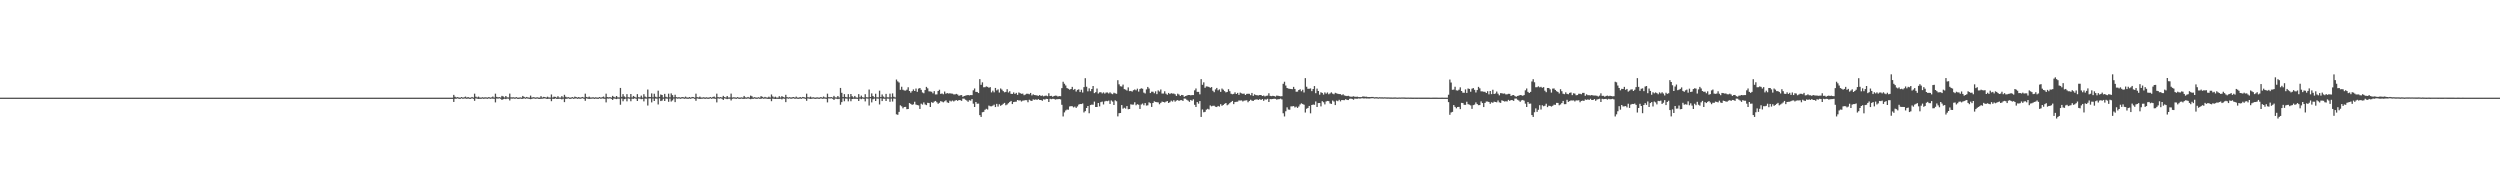 <?xml version="1.0" encoding="UTF-8"?>
<svg xmlns="http://www.w3.org/2000/svg" width="1920" height="150">
  <path d="M0 75.000h1v1.000H0zM1 75.000h1v1.000H1zM2 75.000h1v1.000H2zM3 75.000h1v1.000H3zM4 75.000h1v1.000H4zM5 75.000h1v1.000H5zM6 75.000h1v1.000H6zM7 75.000h1v1.000H7zM8 75.000h1v1.000H8zM9 75.000h1v1.000H9zM10 75.000h1v1.000H10zM11 75.000h1v1.000H11zM12 75.000h1v1.000H12zM13 75.000h1v1.000H13zM14 75.000h1v1.000H14zM15 75.000h1v1.000H15zM16 75.000h1v1.000H16zM17 75.000h1v1.000H17zM18 75.000h1v1.000H18zM19 75.000h1v1.000H19zM20 75.000h1v1.000H20zM21 75.000h1v1.000H21zM22 75.000h1v1.000H22zM23 75.000h1v1.000H23zM24 75.000h1v1.000H24zM25 75.000h1v1.000H25zM26 75.000h1v1.000H26zM27 75.000h1v1.000H27zM28 75.000h1v1.000H28zM29 75.000h1v1.000H29zM30 75.000h1v1.000H30zM31 75.000h1v1.000H31zM32 75.000h1v1.000H32zM33 75.000h1v1.000H33zM34 75.000h1v1.000H34zM35 75.000h1v1.000H35zM36 75.000h1v1.000H36zM37 75.000h1v1.000H37zM38 75.000h1v1.000H38zM39 75.000h1v1.000H39zM40 75.000h1v1.000H40zM41 75.000h1v1.000H41zM42 75.000h1v1.000H42zM43 75.000h1v1.000H43zM44 75.000h1v1.000H44zM45 75.000h1v1.000H45zM46 75.000h1v1.000H46zM47 75.000h1v1.000H47zM48 75.000h1v1.000H48zM49 75.000h1v1.000H49zM50 75.000h1v1.000H50zM51 75.000h1v1.000H51zM52 75.000h1v1.000H52zM53 75.000h1v1.000H53zM54 75.000h1v1.000H54zM55 75.000h1v1.000H55zM56 75.000h1v1.000H56zM57 75.000h1v1.000H57zM58 75.000h1v1.000H58zM59 75.000h1v1.000H59zM60 75.000h1v1.000H60zM61 75.000h1v1.000H61zM62 75.000h1v1.000H62zM63 75.000h1v1.000H63zM64 75.000h1v1.000H64zM65 75.000h1v1.000H65zM66 75.000h1v1.000H66zM67 75.000h1v1.000H67zM68 75.000h1v1.000H68zM69 75.000h1v1.000H69zM70 75.000h1v1.000H70zM71 75.000h1v1.000H71zM72 75.000h1v1.000H72zM73 75.000h1v1.000H73zM74 75.000h1v1.000H74zM75 75.000h1v1.000H75zM76 75.000h1v1.000H76zM77 75.000h1v1.000H77zM78 75.000h1v1.000H78zM79 75.000h1v1.000H79zM80 75.000h1v1.000H80zM81 75.000h1v1.000H81zM82 75.000h1v1.000H82zM83 75.000h1v1.000H83zM84 75.000h1v1.000H84zM85 75.000h1v1.000H85zM86 75.000h1v1.000H86zM87 75.000h1v1.000H87zM88 75.000h1v1.000H88zM89 75.000h1v1.000H89zM90 75.000h1v1.000H90zM91 75.000h1v1.000H91zM92 75.000h1v1.000H92zM93 75.000h1v1.000H93zM94 75.000h1v1.000H94zM95 75.000h1v1.000H95zM96 75.000h1v1.000H96zM97 75.000h1v1.000H97zM98 75.000h1v1.000H98zM99 75.000h1v1.000H99zM100 75.000h1v1.000H100zM101 75.000h1v1.000H101zM102 75.000h1v1.000H102zM103 75.000h1v1.000H103zM104 75.000h1v1.000H104zM105 75.000h1v1.000H105zM106 75.000h1v1.000H106zM107 75.000h1v1.000H107zM108 75.000h1v1.000H108zM109 75.000h1v1.000H109zM110 75.000h1v1.000H110zM111 75.000h1v1.000H111zM112 75.000h1v1.000H112zM113 75.000h1v1.000H113zM114 75.000h1v1.000H114zM115 75.000h1v1.000H115zM116 75.000h1v1.000H116zM117 75.000h1v1.000H117zM118 75.000h1v1.000H118zM119 75.000h1v1.000H119zM120 75.000h1v1.000H120zM121 75.000h1v1.000H121zM122 75.000h1v1.000H122zM123 75.000h1v1.000H123zM124 75.000h1v1.000H124zM125 75.000h1v1.000H125zM126 75.000h1v1.000H126zM127 75.000h1v1.000H127zM128 75.000h1v1.000H128zM129 75.000h1v1.000H129zM130 75.000h1v1.000H130zM131 75.000h1v1.000H131zM132 75.000h1v1.000H132zM133 75.000h1v1.000H133zM134 75.000h1v1.000H134zM135 75.000h1v1.000H135zM136 75.000h1v1.000H136zM137 75.000h1v1.000H137zM138 75.000h1v1.000H138zM139 75.000h1v1.000H139zM140 75.000h1v1.000H140zM141 75.000h1v1.000H141zM142 75.000h1v1.000H142zM143 75.000h1v1.000H143zM144 75.000h1v1.000H144zM145 75.000h1v1.000H145zM146 75.000h1v1.000H146zM147 75.000h1v1.000H147zM148 75.000h1v1.000H148zM149 75.000h1v1.000H149zM150 75.000h1v1.000H150zM151 75.000h1v1.000H151zM152 75.000h1v1.000H152zM153 75.000h1v1.000H153zM154 75.000h1v1.000H154zM155 75.000h1v1.000H155zM156 75.000h1v1.000H156zM157 75.000h1v1.000H157zM158 75.000h1v1.000H158zM159 75.000h1v1.000H159zM160 75.000h1v1.000H160zM161 75.000h1v1.000H161zM162 75.000h1v1.000H162zM163 75.000h1v1.000H163zM164 75.000h1v1.000H164zM165 75.000h1v1.000H165zM166 75.000h1v1.000H166zM167 75.000h1v1.000H167zM168 75.000h1v1.000H168zM169 75.000h1v1.000H169zM170 75.000h1v1.000H170zM171 75.000h1v1.000H171zM172 75.000h1v1.000H172zM173 75.000h1v1.000H173zM174 75.000h1v1.000H174zM175 75.000h1v1.000H175zM176 75.000h1v1.000H176zM177 75.000h1v1.000H177zM178 75.000h1v1.000H178zM179 75.000h1v1.000H179zM180 75.000h1v1.000H180zM181 75.000h1v1.000H181zM182 75.000h1v1.000H182zM183 75.000h1v1.000H183zM184 75.000h1v1.000H184zM185 75.000h1v1.000H185zM186 75.000h1v1.000H186zM187 75.000h1v1.000H187zM188 75.000h1v1.000H188zM189 75.000h1v1.000H189zM190 75.000h1v1.000H190zM191 75.000h1v1.000H191zM192 75.000h1v1.000H192zM193 75.000h1v1.000H193zM194 75.000h1v1.000H194zM195 75.000h1v1.000H195zM196 75.000h1v1.000H196zM197 75.000h1v1.000H197zM198 75.000h1v1.000H198zM199 75.000h1v1.000H199zM200 75.000h1v1.000H200zM201 75.000h1v1.000H201zM202 75.000h1v1.000H202zM203 75.000h1v1.000H203zM204 75.000h1v1.000H204zM205 75.000h1v1.000H205zM206 75.000h1v1.000H206zM207 75.000h1v1.000H207zM208 75.000h1v1.000H208zM209 75.000h1v1.000H209zM210 75.000h1v1.000H210zM211 75.000h1v1.000H211zM212 75.000h1v1.000H212zM213 75.000h1v1.000H213zM214 75.000h1v1.000H214zM215 75.000h1v1.000H215zM216 75.000h1v1.000H216zM217 75.000h1v1.000H217zM218 75.000h1v1.000H218zM219 75.000h1v1.000H219zM220 75.000h1v1.000H220zM221 75.000h1v1.000H221zM222 75.000h1v1.000H222zM223 75.000h1v1.000H223zM224 75.000h1v1.000H224zM225 75.000h1v1.000H225zM226 75.000h1v1.000H226zM227 75.000h1v1.000H227zM228 75.000h1v1.000H228zM229 75.000h1v1.000H229zM230 75.000h1v1.000H230zM231 75.000h1v1.000H231zM232 75.000h1v1.000H232zM233 75.000h1v1.000H233zM234 75.000h1v1.000H234zM235 75.000h1v1.000H235zM236 75.000h1v1.000H236zM237 75.000h1v1.000H237zM238 75.000h1v1.000H238zM239 75.000h1v1.000H239zM240 75.000h1v1.000H240zM241 75.000h1v1.000H241zM242 75.000h1v1.000H242zM243 75.000h1v1.000H243zM244 75.000h1v1.000H244zM245 75.000h1v1.000H245zM246 75.000h1v1.000H246zM247 75.000h1v1.000H247zM248 75.000h1v1.000H248zM249 75.000h1v1.000H249zM250 75.000h1v1.000H250zM251 75.000h1v1.000H251zM252 75.000h1v1.000H252zM253 75.000h1v1.000H253zM254 75.000h1v1.000H254zM255 75.000h1v1.000H255zM256 75.000h1v1.000H256zM257 75.000h1v1.000H257zM258 75.000h1v1.000H258zM259 75.000h1v1.000H259zM260 75.000h1v1.000H260zM261 75.000h1v1.000H261zM262 75.000h1v1.000H262zM263 75.000h1v1.000H263zM264 75.000h1v1.000H264zM265 75.000h1v1.000H265zM266 75.000h1v1.000H266zM267 75.000h1v1.000H267zM268 75.000h1v1.000H268zM269 75.000h1v1.000H269zM270 75.000h1v1.000H270zM271 75.000h1v1.000H271zM272 75.000h1v1.000H272zM273 75.000h1v1.000H273zM274 75.000h1v1.000H274zM275 75.000h1v1.000H275zM276 75.000h1v1.000H276zM277 75.000h1v1.000H277zM278 75.000h1v1.000H278zM279 75.000h1v1.000H279zM280 75.000h1v1.000H280zM281 75.000h1v1.000H281zM282 75.000h1v1.000H282zM283 75.000h1v1.000H283zM284 75.000h1v1.000H284zM285 75.000h1v1.000H285zM286 75.000h1v1.000H286zM287 75.000h1v1.000H287zM288 75.000h1v1.000H288zM289 75.000h1v1.000H289zM290 75.000h1v1.000H290zM291 75.000h1v1.000H291zM292 75.000h1v1.000H292zM293 75.000h1v1.000H293zM294 75.000h1v1.000H294zM295 75.000h1v1.000H295zM296 75.000h1v1.000H296zM297 75.000h1v1.000H297zM298 75.000h1v1.000H298zM299 75.000h1v1.000H299zM300 75.000h1v1.000H300zM301 75.000h1v1.000H301zM302 75.000h1v1.000H302zM303 75.000h1v1.000H303zM304 75.000h1v1.000H304zM305 75.000h1v1.000H305zM306 75.000h1v1.000H306zM307 75.000h1v1.000H307zM308 75.000h1v1.000H308zM309 75.000h1v1.000H309zM310 75.000h1v1.000H310zM311 75.000h1v1.000H311zM312 75.000h1v1.000H312zM313 75.000h1v1.000H313zM314 75.000h1v1.000H314zM315 75.000h1v1.000H315zM316 75.000h1v1.000H316zM317 75.000h1v1.000H317zM318 75.000h1v1.000H318zM319 75.000h1v1.000H319zM320 75.000h1v1.000H320zM321 75.000h1v1.000H321zM322 75.000h1v1.000H322zM323 75.000h1v1.000H323zM324 75.000h1v1.000H324zM325 75.000h1v1.000H325zM326 75.000h1v1.000H326zM327 75.000h1v1.000H327zM328 75.000h1v1.000H328zM329 75.000h1v1.000H329zM330 75.000h1v1.000H330zM331 75.000h1v1.000H331zM332 75.000h1v1.000H332zM333 75.000h1v1.000H333zM334 75.000h1v1.000H334zM335 75.000h1v1.000H335zM336 75.000h1v1.000H336zM337 75.000h1v1.000H337zM338 75.000h1v1.000H338zM339 75.000h1v1.000H339zM340 75.000h1v1.000H340zM341 75.000h1v1.000H341zM342 75.000h1v1.000H342zM343 75.000h1v1.000H343zM344 75.000h1v1.000H344zM345 75.000h1v1.000H345zM346 75.000h1v1.000H346zM347 75.000h1v1.000H347zM348 72.847h1v5.420H348zM349 74.303h1v1.569H349zM350 74.819h1v1.000H350zM351 74.569h1v1.000H351zM352 74.922h1v1.000H352zM353 74.947h1v1.000H353zM354 74.505h1v1.000H354zM355 74.933h1v1.000H355zM356 74.679h1v1.000H356zM357 74.189h1v1.497H357zM358 74.908h1v1.000H358zM359 74.480h1v1.170H359zM360 74.945h1v1.000H360zM361 74.959h1v1.000H361zM362 74.455h1v1.000H362zM363 74.928h1v1.000H363zM364 71.953h1v5.479H364zM365 74.265h1v1.298H365zM366 74.811h1v1.000H366zM367 74.207h1v1.783H367zM368 74.877h1v1.000H368zM369 74.941h1v1.000H369zM370 74.670h1v1.000H370zM371 74.931h1v1.000H371zM372 74.701h1v1.000H372zM373 74.780h1v1.000H373zM374 74.926h1v1.000H374zM375 74.483h1v1.034H375zM376 74.940h1v1.000H376zM377 74.745h1v1.000H377zM378 74.148h1v1.627H378zM379 74.882h1v1.000H379zM380 71.962h1v6.691H380zM381 74.402h1v1.261H381zM382 74.767h1v1.000H382zM383 74.539h1v1.000H383zM384 74.868h1v1.000H384zM385 73.637h1v3.097H385zM386 74.068h1v2.141H386zM387 74.836h1v1.000H387zM388 73.736h1v2.399H388zM389 74.727h1v1.000H389zM390 74.816h1v1.000H390zM391 71.896h1v5.247H391zM392 74.730h1v1.000H392zM393 74.761h1v1.000H393zM394 74.678h1v1.000H394zM395 74.938h1v1.000H395zM396 74.559h1v1.000H396zM397 74.942h1v1.000H397zM398 74.969h1v1.000H398zM399 74.732h1v1.000H399zM400 74.946h1v1.000H400zM401 73.687h1v2.231H401zM402 74.381h1v1.134H402zM403 74.879h1v1.000H403zM404 74.446h1v1.113H404zM405 74.796h1v1.000H405zM406 74.944h1v1.000H406zM407 73.425h1v2.778H407zM408 74.910h1v1.000H408zM409 74.623h1v1.000H409zM410 74.739h1v1.000H410zM411 74.945h1v1.000H411zM412 74.627h1v1.000H412zM413 74.915h1v1.000H413zM414 74.958h1v1.000H414zM415 73.838h1v2.034H415zM416 74.842h1v1.000H416zM417 74.386h1v1.276H417zM418 74.534h1v1.000H418zM419 74.887h1v1.000H419zM420 74.216h1v1.749H420zM421 74.817h1v1.000H421zM422 74.880h1v1.000H422zM423 72.543h1v5.193H423zM424 74.831h1v1.000H424zM425 74.256h1v1.787H425zM426 74.370h1v1.193H426zM427 74.921h1v1.000H427zM428 73.867h1v2.090H428zM429 74.830h1v1.000H429zM430 74.900h1v1.000H430zM431 73.824h1v2.503H431zM432 74.822h1v1.000H432zM433 72.808h1v5.650H433zM434 74.279h1v1.662H434zM435 74.821h1v1.000H435zM436 74.573h1v1.000H436zM437 74.917h1v1.000H437zM438 74.948h1v1.000H438zM439 74.501h1v1.005H439zM440 74.933h1v1.000H440zM441 74.188h1v1.496H441zM442 74.568h1v1.000H442zM443 74.907h1v1.000H443zM444 74.481h1v1.170H444zM445 74.948h1v1.000H445zM446 74.687h1v1.000H446zM447 74.455h1v1.000H447zM448 74.941h1v1.000H448zM449 71.953h1v5.479H449zM450 74.468h1v1.094H450zM451 74.811h1v1.000H451zM452 74.207h1v1.783H452zM453 74.876h1v1.000H453zM454 74.836h1v1.000H454zM455 74.670h1v1.000H455zM456 74.961h1v1.000H456zM457 74.701h1v1.000H457zM458 74.891h1v1.000H458zM459 74.926h1v1.000H459zM460 74.483h1v1.034H460zM461 74.944h1v1.000H461zM462 74.574h1v1.000H462zM463 74.148h1v1.627H463zM464 74.882h1v1.000H464zM465 71.962h1v6.691H465zM466 74.557h1v1.106H466zM467 74.767h1v1.000H467zM468 74.539h1v1.000H468zM469 74.907h1v1.000H469zM470 73.637h1v3.097H470zM471 74.385h1v1.266H471zM472 74.836h1v1.000H472zM473 73.736h1v2.399H473zM474 74.727h1v1.000H474zM475 74.816h1v1.000H475zM476 67.554h1v12.866H476zM477 74.387h1v1.272H477zM478 72.273h1v5.501H478zM479 74.086h1v2.041H479zM480 74.770h1v1.000H480zM481 72.290h1v5.558H481zM482 74.643h1v1.000H482zM483 74.813h1v1.000H483zM484 72.184h1v5.599H484zM485 74.792h1v1.000H485zM486 73.673h1v2.253H486zM487 74.397h1v1.085H487zM488 74.882h1v1.000H488zM489 72.270h1v5.312H489zM490 74.672h1v1.000H490zM491 74.783h1v1.000H491zM492 73.444h1v2.745H492zM493 74.895h1v1.000H493zM494 72.352h1v5.522H494zM495 74.168h1v1.532H495zM496 74.770h1v1.000H496zM497 68.777h1v12.258H497zM498 74.469h1v1.135H498zM499 74.553h1v1.000H499zM500 71.718h1v6.925H500zM501 74.691h1v1.000H501zM502 71.985h1v5.597H502zM503 74.267h1v1.386H503zM504 74.773h1v1.000H504zM505 69.633h1v10.607H505zM506 74.403h1v1.114H506zM507 72.570h1v5.036H507zM508 72.980h1v4.305H508zM509 74.807h1v1.000H509zM510 72.090h1v5.488H510zM511 74.339h1v1.315H511zM512 74.776h1v1.000H512zM513 71.917h1v6.258H513zM514 74.724h1v1.000H514zM515 71.737h1v6.246H515zM516 73.079h1v4.007H516zM517 74.702h1v1.000H517zM518 72.749h1v5.679H518zM519 74.577h1v1.000H519zM520 74.811h1v1.000H520zM521 74.576h1v1.000H521zM522 74.923h1v1.000H522zM523 74.654h1v1.000H523zM524 74.501h1v1.005H524zM525 74.932h1v1.000H525zM526 74.188h1v1.496H526zM527 74.809h1v1.000H527zM528 74.935h1v1.000H528zM529 74.480h1v1.170H529zM530 74.951h1v1.000H530zM531 74.455h1v1.000H531zM532 74.532h1v1.000H532zM533 74.941h1v1.000H533zM534 71.953h1v5.479H534zM535 74.622h1v1.000H535zM536 74.811h1v1.000H536zM537 74.207h1v1.783H537zM538 74.898h1v1.000H538zM539 74.836h1v1.000H539zM540 74.670h1v1.000H540zM541 74.966h1v1.000H541zM542 74.701h1v1.000H542zM543 74.891h1v1.000H543zM544 74.926h1v1.000H544zM545 74.483h1v1.034H545zM546 74.948h1v1.000H546zM547 74.453h1v1.093H547zM548 74.148h1v1.627H548zM549 74.882h1v1.000H549zM550 71.962h1v6.691H550zM551 74.573h1v1.000H551zM552 74.767h1v1.000H552zM553 74.539h1v1.000H553zM554 74.904h1v1.000H554zM555 73.637h1v3.097H555zM556 74.544h1v1.000H556zM557 74.836h1v1.000H557zM558 73.736h1v2.399H558zM559 74.832h1v1.000H559zM560 74.816h1v1.000H560zM561 71.896h1v5.247H561zM562 74.859h1v1.000H562zM563 74.678h1v1.000H563zM564 74.793h1v1.000H564zM565 74.938h1v1.000H565zM566 74.559h1v1.000H566zM567 74.942h1v1.000H567zM568 74.911h1v1.000H568zM569 74.732h1v1.000H569zM570 74.946h1v1.000H570zM571 73.687h1v2.231H571zM572 74.755h1v1.000H572zM573 74.892h1v1.000H573zM574 74.446h1v1.113H574zM575 74.902h1v1.000H575zM576 73.425h1v2.778H576zM577 73.933h1v1.947H577zM578 74.919h1v1.000H578zM579 74.623h1v1.000H579zM580 74.876h1v1.000H580zM581 74.945h1v1.000H581zM582 74.627h1v1.000H582zM583 74.942h1v1.000H583zM584 73.838h1v2.034H584zM585 74.364h1v1.208H585zM586 74.883h1v1.000H586zM587 74.386h1v1.276H587zM588 74.786h1v1.000H588zM589 74.917h1v1.000H589zM590 74.216h1v1.749H590zM591 74.854h1v1.000H591zM592 72.543h1v5.193H592zM593 74.087h1v1.668H593zM594 74.875h1v1.000H594zM595 74.256h1v1.787H595zM596 74.897h1v1.000H596zM597 74.944h1v1.000H597zM598 73.867h1v2.090H598zM599 74.830h1v1.000H599zM600 73.824h1v2.503H600zM601 74.437h1v1.226H601zM602 74.861h1v1.000H602zM603 72.808h1v5.650H603zM604 74.576h1v1.000H604zM605 74.851h1v1.000H605zM606 74.573h1v1.000H606zM607 74.922h1v1.000H607zM608 74.654h1v1.000H608zM609 74.501h1v1.005H609zM610 74.933h1v1.000H610zM611 74.188h1v1.496H611zM612 74.886h1v1.000H612zM613 74.935h1v1.000H613zM614 74.481h1v1.170H614zM615 74.951h1v1.000H615zM616 74.455h1v1.000H616zM617 74.605h1v1.000H617zM618 74.947h1v1.000H618zM619 71.953h1v5.479H619zM620 74.643h1v1.000H620zM621 74.811h1v1.000H621zM622 74.207h1v1.783H622zM623 74.898h1v1.000H623zM624 74.670h1v1.000H624zM625 74.887h1v1.000H625zM626 74.966h1v1.000H626zM627 74.701h1v1.000H627zM628 74.891h1v1.000H628zM629 74.931h1v1.000H629zM630 74.483h1v1.034H630zM631 74.948h1v1.000H631zM632 74.148h1v1.627H632zM633 74.746h1v1.000H633zM634 74.908h1v1.000H634zM635 71.962h1v6.691H635zM636 74.573h1v1.000H636zM637 74.675h1v1.000H637zM638 74.539h1v1.000H638zM639 74.904h1v1.000H639zM640 73.637h1v3.097H640zM641 74.742h1v1.000H641zM642 74.836h1v1.000H642zM643 73.736h1v2.399H643zM644 74.838h1v1.000H644zM645 67.554h1v12.866H645zM646 71.293h1v7.155H646zM647 74.557h1v1.000H647zM648 72.273h1v5.501H648zM649 74.436h1v1.213H649zM650 74.770h1v1.000H650zM651 72.290h1v5.558H651zM652 74.710h1v1.000H652zM653 72.184h1v5.599H653zM654 73.929h1v2.124H654zM655 74.803h1v1.000H655zM656 73.673h1v2.253H656zM657 74.804h1v1.000H657zM658 74.933h1v1.000H658zM659 72.270h1v5.312H659zM660 74.720h1v1.000H660zM661 73.444h1v2.745H661zM662 74.660h1v1.000H662zM663 74.925h1v1.000H663zM664 72.352h1v5.522H664zM665 74.629h1v1.000H665zM666 74.770h1v1.000H666zM667 68.777h1v12.258H667zM668 74.511h1v1.000H668zM669 71.718h1v6.925H669zM670 73.797h1v2.418H670zM671 74.718h1v1.000H671zM672 71.985h1v5.597H672zM673 74.682h1v1.000H673zM674 74.773h1v1.000H674zM675 69.633h1v10.607H675zM676 74.534h1v1.000H676zM677 72.570h1v5.036H677zM678 74.144h1v1.609H678zM679 74.856h1v1.000H679zM680 72.090h1v5.488H680zM681 74.722h1v1.000H681zM682 74.776h1v1.000H682zM683 71.917h1v6.258H683zM684 74.724h1v1.000H684zM685 71.737h1v6.246H685zM686 74.289h1v1.387H686zM687 74.785h1v1.000H687zM688 61.070h1v26.755H688zM689 62.517h1v25.663H689zM690 63.381h1v22.519H690zM691 68.971h1v11.917H691zM692 66.620h1v15.067H692zM693 68.933h1v14.258H693zM694 69.459h1v12.730H694zM695 69.593h1v12.485H695zM696 68.859h1v15.015H696zM697 67.015h1v16.708H697zM698 69.905h1v9.244H698zM699 71.174h1v8.621H699zM700 69.993h1v10.520H700zM701 68.659h1v11.461H701zM702 69.904h1v8.242H702zM703 67.980h1v12.345H703zM704 70.506h1v10.190H704zM705 68.026h1v12.938H705zM706 67.602h1v16.071H706zM707 68.950h1v10.668H707zM708 71.009h1v9.313H708zM709 71.630h1v6.997H709zM710 69.196h1v11.029H710zM711 66.702h1v14.023H711zM712 67.828h1v11.114H712zM713 70.145h1v9.010H713zM714 70.220h1v11.948H714zM715 70.442h1v8.049H715zM716 71.664h1v7.373H716zM717 69.972h1v8.066H717zM718 72.548h1v4.987H718zM719 72.474h1v6.067H719zM720 69.888h1v9.823H720zM721 68.941h1v10.022H721zM722 72.083h1v5.587H722zM723 71.800h1v6.256H723zM724 72.407h1v6.164H724zM725 70.289h1v7.542H725zM726 71.928h1v5.124H726zM727 71.490h1v7.148H727zM728 71.837h1v7.194H728zM729 71.619h1v5.689H729zM730 71.809h1v6.107H730zM731 71.954h1v5.243H731zM732 72.500h1v5.413H732zM733 72.510h1v4.732H733zM734 72.076h1v4.778H734zM735 72.618h1v4.871H735zM736 73.596h1v3.179H736zM737 73.149h1v3.810H737zM738 73.015h1v4.463H738zM739 74.364h1v1.339H739zM740 73.753h1v2.018H740zM741 73.416h1v3.159H741zM742 73.162h1v4.073H742zM743 72.974h1v5.215H743zM744 73.264h1v3.679H744zM745 73.029h1v4.309H745zM746 73.051h1v3.052H746zM747 69.367h1v10.244H747zM748 67.964h1v14.195H748zM749 70.548h1v7.811H749zM750 70.585h1v9.080H750zM751 71.463h1v8.100H751zM752 60.787h1v27.617H752zM753 65.117h1v24.684H753zM754 63.216h1v23.023H754zM755 67.030h1v18.875H755zM756 66.966h1v17.342H756zM757 66.364h1v17.203H757zM758 66.701h1v17.426H758zM759 67.360h1v13.735H759zM760 66.897h1v14.698H760zM761 70.945h1v10.703H761zM762 69.637h1v11.530H762zM763 70.903h1v9.497H763zM764 67.523h1v14.711H764zM765 69.406h1v10.349H765zM766 68.645h1v13.207H766zM767 71.042h1v9.031H767zM768 67.920h1v13.341H768zM769 68.829h1v11.776H769zM770 69.993h1v9.739H770zM771 70.920h1v8.084H771zM772 70.573h1v10.288H772zM773 68.526h1v11.689H773zM774 71.007h1v8.228H774zM775 70.052h1v8.246H775zM776 72.021h1v5.509H776zM777 72.132h1v7.816H777zM778 70.948h1v7.435H778zM779 72.140h1v6.028H779zM780 71.335h1v6.769H780zM781 72.878h1v3.922H781zM782 71.001h1v6.231H782zM783 71.575h1v5.498H783zM784 72.026h1v5.928H784zM785 71.868h1v5.456H785zM786 73.136h1v4.024H786zM787 72.619h1v4.259H787zM788 71.983h1v4.986H788zM789 72.003h1v6.527H789zM790 72.392h1v4.224H790zM791 71.356h1v5.903H791zM792 73.273h1v4.273H792zM793 72.424h1v3.908H793zM794 73.024h1v3.641H794zM795 73.136h1v3.199H795zM796 73.302h1v3.418H796zM797 73.651h1v2.472H797zM798 72.938h1v3.843H798zM799 73.740h1v3.071H799zM800 73.322h1v4.099H800zM801 74.006h1v2.253H801zM802 73.595h1v2.876H802zM803 73.433h1v2.446H803zM804 73.858h1v2.192H804zM805 71.635h1v6.692H805zM806 73.742h1v2.155H806zM807 73.551h1v2.623H807zM808 74.278h1v1.576H808zM809 73.741h1v2.224H809zM810 73.417h1v3.075H810zM811 73.518h1v2.730H811zM812 74.148h1v2.015H812zM813 73.769h1v2.283H813zM814 73.880h1v2.453H814zM815 67.665h1v12.836H815zM816 62.767h1v26.668H816zM817 64.286h1v22.015H817zM818 65.651h1v19.201H818zM819 67.628h1v16.482H819zM820 68.219h1v16.051H820zM821 68.857h1v12.907H821zM822 68.339h1v13.164H822zM823 66.726h1v14.892H823zM824 68.942h1v13.520H824zM825 68.308h1v13.552H825zM826 70.318h1v12.557H826zM827 69.027h1v12.749H827zM828 68.595h1v11.744H828zM829 70.725h1v9.152H829zM830 68.937h1v10.971H830zM831 71.041h1v8.424H831zM832 66.896h1v19.482H832zM833 60.037h1v25.332H833zM834 66.637h1v16.297H834zM835 70.166h1v11.236H835zM836 67.856h1v19.110H836zM837 70.054h1v10.634H837zM838 68.363h1v11.973H838zM839 66.070h1v14.384H839zM840 71.531h1v6.520H840zM841 70.791h1v11.362H841zM842 68.016h1v14.180H842zM843 71.837h1v7.243H843zM844 70.919h1v10.806H844zM845 70.821h1v7.604H845zM846 71.706h1v6.341H846zM847 70.952h1v9.287H847zM848 71.883h1v6.065H848zM849 71.064h1v6.403H849zM850 71.002h1v6.708H850zM851 71.787h1v5.477H851zM852 70.895h1v8.913H852zM853 71.846h1v5.321H853zM854 72.350h1v5.662H854zM855 71.198h1v9.465H855zM856 71.686h1v5.391H856zM857 72.032h1v5.717H857zM858 61.597h1v27.799H858zM859 64.752h1v22.205H859zM860 66.239h1v20.548H860zM861 66.477h1v14.209H861zM862 64.953h1v18.509H862zM863 68.449h1v14.297H863zM864 68.800h1v14.582H864zM865 69.556h1v11.897H865zM866 67.111h1v16.830H866zM867 70.011h1v13.706H867zM868 69.826h1v10.301H868zM869 70.369h1v10.019H869zM870 69.292h1v11.037H870zM871 68.729h1v9.796H871zM872 69.371h1v11.458H872zM873 68.116h1v11.915H873zM874 70.358h1v10.065H874zM875 68.380h1v15.303H875zM876 67.767h1v12.538H876zM877 68.157h1v11.365H877zM878 71.126h1v9.702H878zM879 71.799h1v7.351H879zM880 68.683h1v12.418H880zM881 66.779h1v14.095H881zM882 67.982h1v10.584H882zM883 71.487h1v7.794H883zM884 70.424h1v11.724H884zM885 70.462h1v8.648H885zM886 71.604h1v6.225H886zM887 70.132h1v8.162H887zM888 72.284h1v6.225H888zM889 69.448h1v9.203H889zM890 70.278h1v9.794H890zM891 68.697h1v10.297H891zM892 71.840h1v6.167H892zM893 71.810h1v6.548H893zM894 70.072h1v8.610H894zM895 71.934h1v6.126H895zM896 72.758h1v4.879H896zM897 71.359h1v7.752H897zM898 72.244h1v6.253H898zM899 71.509h1v5.826H899zM900 71.862h1v6.152H900zM901 71.809h1v5.125H901zM902 72.373h1v5.704H902zM903 73.684h1v3.567H903zM904 71.944h1v4.899H904zM905 72.593h1v4.922H905zM906 73.687h1v3.266H906zM907 72.934h1v3.989H907zM908 73.077h1v4.444H908zM909 74.344h1v1.344H909zM910 73.775h1v2.002H910zM911 73.413h1v3.216H911zM912 72.979h1v4.347H912zM913 72.960h1v5.284H913zM914 73.209h1v3.549H914zM915 72.994h1v4.368H915zM916 73.018h1v3.293H916zM917 69.386h1v11.092H917zM918 67.958h1v14.196H918zM919 70.546h1v7.830H919zM920 70.578h1v9.052H920zM921 72.461h1v5.135H921zM922 60.794h1v29.000H922zM923 65.110h1v18.977H923zM924 63.228h1v22.985H924zM925 67.422h1v18.485H925zM926 66.334h1v17.911H926zM927 66.469h1v17.083H927zM928 66.759h1v17.316H928zM929 67.409h1v13.542H929zM930 66.888h1v14.760H930zM931 69.665h1v11.569H931zM932 70.798h1v10.402H932zM933 68.643h1v13.306H933zM934 67.533h1v14.699H934zM935 69.394h1v11.974H935zM936 68.670h1v13.225H936zM937 70.542h1v9.478H937zM938 67.993h1v13.247H938zM939 68.886h1v11.688H939zM940 70.006h1v9.739H940zM941 70.976h1v8.112H941zM942 70.580h1v10.281H942zM943 68.502h1v11.683H943zM944 70.026h1v9.180H944zM945 71.973h1v6.370H945zM946 72.412h1v5.097H946zM947 72.084h1v7.890H947zM948 70.909h1v7.462H948zM949 72.173h1v6.025H949zM950 71.320h1v6.768H950zM951 72.864h1v4.309H951zM952 71.093h1v6.096H952zM953 71.658h1v5.452H953zM954 72.020h1v5.895H954zM955 71.885h1v5.447H955zM956 72.977h1v4.167H956zM957 72.081h1v4.942H957zM958 72.005h1v6.519H958zM959 72.040h1v5.498H959zM960 73.112h1v3.494H960zM961 71.357h1v5.891H961zM962 73.618h1v3.925H962zM963 72.430h1v4.252H963zM964 73.024h1v3.346H964zM965 73.155h1v3.197H965zM966 73.320h1v3.409H966zM967 72.943h1v3.182H967zM968 72.947h1v3.853H968zM969 73.720h1v2.357H969zM970 73.369h1v4.042H970zM971 74.015h1v2.257H971zM972 73.578h1v2.922H972zM973 73.418h1v2.450H973zM974 71.645h1v6.692H974zM975 73.639h1v2.463H975zM976 73.852h1v2.317H976zM977 73.554h1v2.503H977zM978 73.710h1v2.131H978zM979 74.166h1v1.776H979zM980 73.445h1v3.072H980zM981 73.516h1v2.709H981zM982 73.764h1v2.389H982zM983 73.986h1v1.733H983zM984 73.878h1v2.484H984zM985 64.371h1v22.623H985zM986 62.764h1v26.669H986zM987 65.666h1v19.761H987zM988 67.602h1v14.811H988zM989 68.051h1v16.063H989zM990 68.197h1v16.088H990zM991 68.362h1v13.357H991zM992 68.519h1v13.119H992zM993 66.690h1v14.751H993zM994 68.303h1v14.217H994zM995 70.429h1v11.471H995zM996 70.367h1v12.547H996zM997 69.107h1v12.692H997zM998 68.573h1v11.653H998zM999 70.091h1v9.260H999zM1000 68.941h1v10.964H1000zM1001 71.016h1v9.407H1001zM1002 60.003h1v26.434H1002zM1003 66.615h1v16.911H1003zM1004 68.199h1v14.716H1004zM1005 68.135h1v13.207H1005zM1006 67.876h1v19.159H1006zM1007 70.000h1v10.623H1007zM1008 68.347h1v11.961H1008zM1009 66.080h1v14.397H1009zM1010 71.566h1v6.337H1010zM1011 68.041h1v14.139H1011zM1012 69.870h1v9.282H1012zM1013 72.689h1v6.390H1013zM1014 70.848h1v10.878H1014zM1015 71.380h1v6.346H1015zM1016 72.651h1v5.902H1016zM1017 70.950h1v9.212H1017zM1018 71.926h1v5.982H1018zM1019 71.002h1v6.498H1019zM1020 72.378h1v5.310H1020zM1021 71.752h1v7.686H1021zM1022 70.929h1v8.897H1022zM1023 71.862h1v5.328H1023zM1024 72.376h1v5.582H1024zM1025 71.252h1v9.416H1025zM1026 71.696h1v5.588H1026zM1027 72.057h1v5.683H1027zM1028 72.262h1v4.369H1028zM1029 72.290h1v5.599H1029zM1030 73.042h1v3.742H1030zM1031 72.379h1v4.534H1031zM1032 73.299h1v3.645H1032zM1033 73.556h1v2.649H1033zM1034 73.772h1v2.931H1034zM1035 73.588h1v3.284H1035zM1036 74.034h1v1.848H1036zM1037 74.290h1v1.445H1037zM1038 74.224h1v1.780H1038zM1039 73.939h1v2.674H1039zM1040 74.297h1v1.431H1040zM1041 74.332h1v1.509H1041zM1042 74.256h1v1.562H1042zM1043 74.560h1v1.000H1043zM1044 74.550h1v1.237H1044zM1045 74.523h1v1.000H1045zM1046 74.149h1v1.303H1046zM1047 74.089h1v1.576H1047zM1048 74.298h1v1.205H1048zM1049 74.224h1v1.458H1049zM1050 74.563h1v1.050H1050zM1051 74.517h1v1.219H1051zM1052 74.564h1v1.000H1052zM1053 74.451h1v1.000H1053zM1054 74.436h1v1.000H1054zM1055 74.737h1v1.000H1055zM1056 74.626h1v1.000H1056zM1057 74.617h1v1.000H1057zM1058 74.838h1v1.000H1058zM1059 74.633h1v1.000H1059zM1060 74.726h1v1.000H1060zM1061 74.717h1v1.000H1061zM1062 74.790h1v1.000H1062zM1063 74.687h1v1.000H1063zM1064 74.789h1v1.000H1064zM1065 74.805h1v1.000H1065zM1066 74.787h1v1.000H1066zM1067 74.867h1v1.000H1067zM1068 74.859h1v1.000H1068zM1069 74.880h1v1.000H1069zM1070 74.859h1v1.000H1070zM1071 74.827h1v1.000H1071zM1072 74.883h1v1.000H1072zM1073 74.947h1v1.000H1073zM1074 74.853h1v1.000H1074zM1075 74.885h1v1.000H1075zM1076 74.850h1v1.000H1076zM1077 74.842h1v1.000H1077zM1078 74.865h1v1.000H1078zM1079 74.931h1v1.000H1079zM1080 74.933h1v1.000H1080zM1081 74.893h1v1.000H1081zM1082 74.947h1v1.000H1082zM1083 74.927h1v1.000H1083zM1084 74.957h1v1.000H1084zM1085 74.971h1v1.000H1085zM1086 74.942h1v1.000H1086zM1087 74.973h1v1.000H1087zM1088 74.960h1v1.000H1088zM1089 74.938h1v1.000H1089zM1090 74.972h1v1.000H1090zM1091 74.983h1v1.000H1091zM1092 74.960h1v1.000H1092zM1093 74.964h1v1.000H1093zM1094 74.971h1v1.000H1094zM1095 74.959h1v1.000H1095zM1096 74.972h1v1.000H1096zM1097 74.978h1v1.000H1097zM1098 74.987h1v1.000H1098zM1099 74.988h1v1.000H1099zM1100 74.975h1v1.000H1100zM1101 74.975h1v1.000H1101zM1102 74.981h1v1.000H1102zM1103 74.980h1v1.000H1103zM1104 74.987h1v1.000H1104zM1105 74.985h1v1.000H1105zM1106 74.986h1v1.000H1106zM1107 74.980h1v1.000H1107zM1108 74.986h1v1.000H1108zM1109 74.989h1v1.000H1109zM1110 74.989h1v1.000H1110zM1111 74.989h1v1.000H1111zM1112 72.752h1v5.681H1112zM1113 61.107h1v27.085H1113zM1114 63.373h1v23.020H1114zM1115 68.969h1v16.946H1115zM1116 68.830h1v11.873H1116zM1117 66.595h1v15.461H1117zM1118 69.367h1v13.851H1118zM1119 69.578h1v12.597H1119zM1120 68.842h1v13.216H1120zM1121 67.082h1v16.724H1121zM1122 69.903h1v9.114H1122zM1123 71.149h1v8.026H1123zM1124 71.278h1v9.210H1124zM1125 68.655h1v11.892H1125zM1126 71.372h1v6.757H1126zM1127 67.933h1v12.101H1127zM1128 68.299h1v12.086H1128zM1129 70.442h1v10.505H1129zM1130 68.105h1v15.501H1130zM1131 67.643h1v13.089H1131zM1132 68.970h1v11.348H1132zM1133 71.005h1v7.639H1133zM1134 69.183h1v10.754H1134zM1135 66.723h1v14.053H1135zM1136 67.840h1v12.831H1136zM1137 70.155h1v7.714H1137zM1138 70.211h1v8.943H1138zM1139 70.454h1v11.750H1139zM1140 70.505h1v8.552H1140zM1141 71.443h1v6.553H1141zM1142 70.046h1v7.945H1142zM1143 72.450h1v5.909H1143zM1144 69.865h1v9.869H1144zM1145 72.304h1v6.238H1145zM1146 68.922h1v10.027H1146zM1147 72.186h1v5.891H1147zM1148 71.796h1v6.527H1148zM1149 70.273h1v8.310H1149zM1150 71.915h1v5.218H1150zM1151 73.224h1v5.397H1151zM1152 71.523h1v7.463H1152zM1153 71.615h1v5.446H1153zM1154 71.959h1v5.547H1154zM1155 71.801h1v6.152H1155zM1156 72.491h1v5.269H1156zM1157 72.457h1v5.448H1157zM1158 72.027h1v4.654H1158zM1159 72.102h1v5.401H1159zM1160 73.700h1v3.082H1160zM1161 73.111h1v3.868H1161zM1162 72.974h1v4.470H1162zM1163 73.807h1v1.918H1163zM1164 74.270h1v1.427H1164zM1165 73.675h1v2.899H1165zM1166 73.441h1v3.758H1166zM1167 72.963h1v5.237H1167zM1168 73.169h1v3.958H1168zM1169 73.594h1v3.139H1169zM1170 73.021h1v4.309H1170zM1171 69.355h1v10.272H1171zM1172 67.959h1v14.223H1172zM1173 70.537h1v7.814H1173zM1174 71.439h1v8.241H1174zM1175 70.574h1v8.984H1175zM1176 62.576h1v25.789H1176zM1177 60.821h1v28.977H1177zM1178 63.162h1v23.079H1178zM1179 67.037h1v16.208H1179zM1180 66.956h1v18.953H1180zM1181 66.303h1v18.028H1181zM1182 67.092h1v13.708H1182zM1183 66.684h1v17.439H1183zM1184 67.410h1v13.451H1184zM1185 66.918h1v14.711H1185zM1186 69.633h1v11.591H1186zM1187 70.797h1v8.892H1187zM1188 67.576h1v14.718H1188zM1189 67.570h1v13.647H1189zM1190 68.629h1v12.732H1190zM1191 71.100h1v10.761H1191zM1192 68.022h1v13.253H1192zM1193 67.964h1v12.407H1193zM1194 69.086h1v11.440H1194zM1195 70.021h1v9.005H1195zM1196 70.593h1v8.462H1196zM1197 71.792h1v9.051H1197zM1198 68.523h1v11.715H1198zM1199 70.040h1v9.123H1199zM1200 71.985h1v5.528H1200zM1201 72.336h1v7.679H1201zM1202 70.899h1v9.059H1202zM1203 72.109h1v4.514H1203zM1204 72.372h1v5.862H1204zM1205 71.297h1v6.381H1205zM1206 71.031h1v6.094H1206zM1207 73.044h1v4.144H1207zM1208 71.647h1v5.446H1208zM1209 71.885h1v6.056H1209zM1210 73.169h1v3.931H1210zM1211 72.987h1v4.147H1211zM1212 71.985h1v5.020H1212zM1213 72.018h1v6.519H1213zM1214 72.403h1v5.128H1214zM1215 71.332h1v5.933H1215zM1216 71.338h1v6.204H1216zM1217 73.583h1v2.815H1217zM1218 72.425h1v4.258H1218zM1219 73.135h1v3.217H1219zM1220 73.125h1v3.627H1220zM1221 73.333h1v2.542H1221zM1222 72.946h1v3.865H1222zM1223 73.301h1v3.487H1223zM1224 73.354h1v2.746H1224zM1225 73.386h1v4.053H1225zM1226 73.564h1v2.903H1226zM1227 74.154h1v1.958H1227zM1228 73.416h1v2.423H1228zM1229 71.660h1v6.695H1229zM1230 73.643h1v2.252H1230zM1231 73.559h1v2.634H1231zM1232 74.310h1v1.747H1232zM1233 73.699h1v2.250H1233zM1234 73.432h1v3.073H1234zM1235 73.878h1v1.997H1235zM1236 73.505h1v2.719H1236zM1237 73.764h1v2.383H1237zM1238 73.994h1v1.879H1238zM1239 73.883h1v2.478H1239zM1240 62.755h1v26.688H1240zM1241 63.233h1v24.555H1241zM1242 65.665h1v19.770H1242zM1243 67.594h1v13.967H1243zM1244 69.363h1v14.885H1244zM1245 68.207h1v12.456H1245zM1246 68.373h1v13.374H1246zM1247 66.706h1v14.939H1247zM1248 68.962h1v12.517H1248zM1249 68.305h1v14.189H1249zM1250 70.359h1v9.293H1250zM1251 69.589h1v13.300H1251zM1252 68.775h1v11.576H1252zM1253 68.613h1v11.220H1253zM1254 69.879h1v10.035H1254zM1255 68.929h1v10.565H1255zM1256 66.897h1v13.616H1256zM1257 59.986h1v26.441H1257zM1258 66.694h1v16.234H1258zM1259 69.745h1v9.960H1259zM1260 68.151h1v13.261H1260zM1261 67.851h1v19.092H1261zM1262 69.965h1v10.659H1262zM1263 66.446h1v12.772H1263zM1264 66.047h1v14.497H1264zM1265 71.561h1v6.370H1265zM1266 67.978h1v14.202H1266zM1267 69.819h1v9.311H1267zM1268 72.744h1v5.656H1268zM1269 70.846h1v10.900H1269zM1270 71.660h1v6.323H1270zM1271 70.949h1v7.711H1271zM1272 71.507h1v8.658H1272zM1273 72.378h1v5.106H1273zM1274 70.972h1v6.703H1274zM1275 71.772h1v5.493H1275zM1276 70.854h1v8.945H1276zM1277 71.831h1v7.061H1277zM1278 73.341h1v3.581H1278zM1279 71.237h1v9.436H1279zM1280 72.087h1v6.211H1280zM1281 71.643h1v5.734H1281zM1282 61.559h1v22.961H1282zM1283 62.986h1v26.413H1283zM1284 65.497h1v18.525H1284zM1285 69.868h1v16.906H1285zM1286 66.449h1v14.966H1286zM1287 64.915h1v18.518H1287zM1288 69.250h1v14.107H1288zM1289 68.841h1v12.235H1289zM1290 68.232h1v15.686H1290zM1291 67.141h1v16.597H1291zM1292 69.842h1v9.102H1292zM1293 70.510h1v9.884H1293zM1294 69.387h1v10.693H1294zM1295 68.811h1v11.580H1295zM1296 71.193h1v6.631H1296zM1297 68.095h1v12.738H1297zM1298 70.657h1v8.711H1298zM1299 70.370h1v10.718H1299zM1300 68.407h1v15.293H1300zM1301 67.763h1v11.898H1301zM1302 68.056h1v12.742H1302zM1303 71.824h1v6.366H1303zM1304 68.653h1v11.779H1304zM1305 66.694h1v14.438H1305zM1306 67.946h1v10.659H1306zM1307 69.873h1v7.599H1307zM1308 70.482h1v11.695H1308zM1309 70.404h1v8.057H1309zM1310 71.610h1v7.553H1310zM1311 70.141h1v8.117H1311zM1312 72.728h1v4.880H1312zM1313 72.302h1v6.379H1313zM1314 69.435h1v10.581H1314zM1315 68.739h1v10.182H1315zM1316 71.862h1v7.137H1316zM1317 72.106h1v5.942H1317zM1318 71.860h1v6.446H1318zM1319 70.070h1v8.587H1319zM1320 72.009h1v5.318H1320zM1321 73.132h1v5.599H1321zM1322 71.374h1v7.729H1322zM1323 71.538h1v5.782H1323zM1324 71.837h1v5.750H1324zM1325 71.804h1v6.233H1325zM1326 72.391h1v5.685H1326zM1327 72.455h1v4.867H1327zM1328 71.924h1v4.960H1328zM1329 72.547h1v4.986H1329zM1330 73.664h1v3.069H1330zM1331 72.973h1v3.939H1331zM1332 72.927h1v4.557H1332zM1333 73.860h1v1.851H1333zM1334 74.246h1v1.548H1334zM1335 73.455h1v3.151H1335zM1336 73.376h1v3.907H1336zM1337 72.941h1v5.289H1337zM1338 73.187h1v3.715H1338zM1339 72.993h1v4.352H1339zM1340 73.001h1v4.338H1340zM1341 69.362h1v10.230H1341zM1342 67.965h1v14.194H1342zM1343 70.552h1v7.781H1343zM1344 71.311h1v8.344H1344zM1345 70.575h1v8.983H1345zM1346 60.804h1v27.552H1346zM1347 65.123h1v24.684H1347zM1348 63.190h1v23.015H1348zM1349 67.002h1v16.251H1349zM1350 66.994h1v18.938H1350zM1351 66.340h1v17.197H1351zM1352 66.696h1v14.141H1352zM1353 67.980h1v16.103H1353zM1354 66.924h1v14.630H1354zM1355 70.966h1v10.659H1355zM1356 69.644h1v11.607H1356zM1357 70.877h1v8.790H1357zM1358 67.586h1v14.746H1358zM1359 67.579h1v12.225H1359zM1360 68.656h1v13.233H1360zM1361 71.114h1v8.938H1361zM1362 67.998h1v13.295H1362zM1363 68.792h1v11.803H1363zM1364 69.969h1v9.786H1364zM1365 70.010h1v8.999H1365zM1366 70.584h1v10.309H1366zM1367 71.777h1v8.435H1367zM1368 68.511h1v11.003H1368zM1369 70.033h1v8.651H1369zM1370 71.995h1v5.521H1370zM1371 72.122h1v7.829H1371zM1372 70.922h1v7.423H1372zM1373 72.128h1v6.056H1373zM1374 71.287h1v6.825H1374zM1375 72.873h1v4.785H1375zM1376 71.028h1v6.177H1376zM1377 73.014h1v4.073H1377zM1378 71.622h1v6.321H1378zM1379 71.849h1v5.448H1379zM1380 73.153h1v3.972H1380zM1381 72.590h1v4.570H1381zM1382 72.005h1v4.993H1382zM1383 72.038h1v6.483H1383zM1384 72.398h1v4.204H1384zM1385 71.344h1v5.906H1385zM1386 73.275h1v4.263H1386zM1387 73.123h1v3.261H1387zM1388 72.430h1v4.254H1388zM1389 73.157h1v3.170H1389zM1390 73.143h1v3.612H1390zM1391 73.644h1v2.464H1391zM1392 72.936h1v3.876H1392zM1393 73.251h1v3.563H1393zM1394 73.356h1v4.069H1394zM1395 73.368h1v2.875H1395zM1396 73.574h1v2.905H1396zM1397 73.469h1v2.401H1397zM1398 73.444h1v2.619H1398zM1399 71.653h1v6.699H1399zM1400 73.634h1v2.260H1400zM1401 73.549h1v2.659H1401zM1402 74.305h1v1.572H1402zM1403 73.682h1v2.303H1403zM1404 73.435h1v3.073H1404zM1405 73.695h1v2.531H1405zM1406 73.498h1v2.652H1406zM1407 73.784h1v2.279H1407zM1408 73.889h1v2.008H1408zM1409 67.669h1v12.840H1409zM1410 62.766h1v26.677H1410zM1411 64.001h1v23.789H1411zM1412 65.681h1v19.180H1412zM1413 67.637h1v16.462H1413zM1414 68.208h1v16.060H1414zM1415 68.867h1v12.869H1415zM1416 68.279h1v13.207H1416zM1417 66.698h1v14.924H1417zM1418 68.958h1v13.541H1418zM1419 68.263h1v13.598H1419zM1420 70.350h1v9.317H1420zM1421 69.535h1v13.389H1421zM1422 68.604h1v11.708H1422zM1423 70.666h1v9.283H1423zM1424 69.901h1v10.005H1424zM1425 68.902h1v10.556H1425zM1426 66.883h1v19.538H1426zM1427 60.036h1v25.364H1427zM1428 66.642h1v16.318H1428zM1429 70.150h1v11.249H1429zM1430 67.852h1v12.921H1430zM1431 70.032h1v17.015H1431zM1432 68.424h1v12.248H1432zM1433 66.060h1v14.380H1433zM1434 71.522h1v7.527H1434zM1435 70.811h1v7.119H1435zM1436 67.990h1v14.244H1436zM1437 69.817h1v9.250H1437zM1438 72.229h1v6.157H1438zM1439 70.850h1v10.881H1439zM1440 71.712h1v6.320H1440zM1441 70.930h1v9.279H1441zM1442 71.896h1v7.539H1442zM1443 71.089h1v6.421H1443zM1444 71.002h1v6.681H1444zM1445 71.750h1v5.532H1445zM1446 70.884h1v8.920H1446zM1447 71.856h1v6.395H1447zM1448 72.364h1v5.309H1448zM1449 71.235h1v9.428H1449zM1450 72.374h1v4.582H1450zM1451 72.089h1v4.887H1451zM1452 57.106h1v31.763H1452zM1453 61.506h1v24.096H1453zM1454 64.356h1v22.250H1454zM1455 65.362h1v18.071H1455zM1456 67.251h1v16.603H1456zM1457 67.897h1v16.880H1457zM1458 67.130h1v13.359H1458zM1459 68.474h1v13.502H1459zM1460 68.129h1v13.971H1460zM1461 68.634h1v13.488H1461zM1462 67.776h1v14.419H1462zM1463 66.414h1v18.443H1463zM1464 67.844h1v15.170H1464zM1465 66.667h1v15.973H1465zM1466 67.016h1v19.045H1466zM1467 66.034h1v19.493H1467zM1468 69.526h1v11.478H1468zM1469 68.763h1v13.148H1469zM1470 67.623h1v12.703H1470zM1471 69.761h1v10.022H1471zM1472 71.293h1v7.917H1472zM1473 65.971h1v15.699H1473zM1474 64.665h1v20.856H1474zM1475 65.763h1v15.387H1475zM1476 69.222h1v10.333H1476zM1477 66.920h1v15.104H1477zM1478 68.173h1v13.199H1478zM1479 70.668h1v8.216H1479zM1480 71.348h1v6.909H1480zM1481 71.259h1v7.943H1481zM1482 71.366h1v7.880H1482zM1483 72.482h1v5.120H1483zM1484 65.351h1v17.864H1484zM1485 65.107h1v18.001H1485zM1486 69.111h1v12.920H1486zM1487 69.977h1v9.488H1487zM1488 70.956h1v10.001H1488zM1489 70.859h1v11.510H1489zM1490 70.800h1v7.523H1490zM1491 71.458h1v8.117H1491zM1492 68.877h1v12.218H1492zM1493 69.483h1v11.197H1493zM1494 59.935h1v28.038H1494zM1495 62.554h1v23.960H1495zM1496 62.386h1v22.840H1496zM1497 66.649h1v15.876H1497zM1498 67.556h1v16.799H1498zM1499 68.015h1v16.484H1499zM1500 70.812h1v8.079H1500zM1501 71.512h1v7.200H1501zM1502 70.450h1v9.784H1502zM1503 70.894h1v8.393H1503zM1504 70.988h1v7.158H1504zM1505 72.013h1v5.949H1505zM1506 70.262h1v8.396H1506zM1507 72.116h1v5.878H1507zM1508 73.456h1v4.189H1508zM1509 72.946h1v4.209H1509zM1510 72.386h1v4.393H1510zM1511 70.102h1v8.927H1511zM1512 70.693h1v9.354H1512zM1513 71.260h1v6.817H1513zM1514 71.149h1v8.036H1514zM1515 72.383h1v5.199H1515zM1516 64.774h1v20.930H1516zM1517 67.661h1v16.099H1517zM1518 66.944h1v15.831H1518zM1519 69.501h1v12.649H1519zM1520 69.412h1v12.124H1520zM1521 68.850h1v11.903H1521zM1522 69.298h1v11.929H1522zM1523 69.406h1v9.616H1523zM1524 69.265h1v10.465H1524zM1525 72.195h1v7.511H1525zM1526 71.200h1v8.092H1526zM1527 72.082h1v7.746H1527zM1528 69.651h1v10.438H1528zM1529 70.941h1v7.506H1529zM1530 70.556h1v9.155H1530zM1531 71.745h1v6.947H1531zM1532 70.142h1v9.175H1532zM1533 70.607h1v8.264H1533zM1534 71.472h1v6.897H1534zM1535 72.181h1v5.782H1535zM1536 71.887h1v7.239H1536zM1537 70.467h1v8.272H1537zM1538 72.331h1v5.499H1538zM1539 71.527h1v5.961H1539zM1540 72.521h1v5.238H1540zM1541 72.454h1v6.688H1541zM1542 72.088h1v5.218H1542zM1543 71.912h1v5.029H1543zM1544 71.505h1v6.035H1544zM1545 71.959h1v6.093H1545zM1546 72.643h1v5.003H1546zM1547 68.327h1v10.009H1547zM1548 68.849h1v12.247H1548zM1549 69.688h1v9.743H1549zM1550 71.527h1v7.976H1550zM1551 71.412h1v7.866H1551zM1552 71.845h1v6.095H1552zM1553 71.117h1v7.878H1553zM1554 71.839h1v6.067H1554zM1555 71.700h1v6.062H1555zM1556 71.694h1v6.885H1556zM1557 73.368h1v3.416H1557zM1558 69.450h1v11.320H1558zM1559 70.143h1v9.392H1559zM1560 70.760h1v8.563H1560zM1561 72.284h1v6.510H1561zM1562 72.042h1v6.268H1562zM1563 70.795h1v7.164H1563zM1564 72.463h1v4.693H1564zM1565 71.801h1v6.416H1565zM1566 64.990h1v18.694H1566zM1567 64.593h1v18.590H1567zM1568 68.088h1v12.568H1568zM1569 69.131h1v12.836H1569zM1570 69.424h1v10.534H1570zM1571 70.609h1v8.647H1571zM1572 69.004h1v12.934H1572zM1573 70.030h1v11.391H1573zM1574 68.764h1v12.495H1574zM1575 68.805h1v12.047H1575zM1576 68.454h1v11.133H1576zM1577 60.351h1v28.661H1577zM1578 59.384h1v27.297H1578zM1579 60.795h1v30.242H1579zM1580 61.612h1v28.179H1580zM1581 65.687h1v23.338H1581zM1582 65.982h1v17.036H1582zM1583 67.059h1v13.520H1583zM1584 63.859h1v18.680H1584zM1585 68.671h1v14.165H1585zM1586 68.290h1v12.646H1586zM1587 69.371h1v11.119H1587zM1588 70.067h1v11.424H1588zM1589 70.109h1v11.002H1589zM1590 70.517h1v10.261H1590zM1591 69.278h1v9.985H1591zM1592 70.110h1v10.411H1592zM1593 71.222h1v8.843H1593zM1594 69.496h1v9.743H1594zM1595 72.357h1v5.634H1595zM1596 64.307h1v18.591H1596zM1597 64.308h1v18.871H1597zM1598 69.462h1v11.482H1598zM1599 70.869h1v8.973H1599zM1600 69.432h1v16.946H1600zM1601 71.103h1v8.314H1601zM1602 69.805h1v10.055H1602zM1603 67.892h1v11.017H1603zM1604 72.433h1v4.715H1604zM1605 71.981h1v8.386H1605zM1606 69.364h1v8.692H1606zM1607 73.067h1v5.052H1607zM1608 70.147h1v11.009H1608zM1609 71.465h1v6.240H1609zM1610 73.215h1v3.987H1610zM1611 71.501h1v7.229H1611zM1612 72.576h1v4.627H1612zM1613 72.163h1v4.782H1613zM1614 71.094h1v6.278H1614zM1615 72.475h1v4.283H1615zM1616 72.209h1v6.575H1616zM1617 72.822h1v3.808H1617zM1618 73.109h1v4.163H1618zM1619 72.350h1v7.414H1619zM1620 72.564h1v4.047H1620zM1621 72.870h1v4.141H1621zM1622 57.081h1v31.897H1622zM1623 61.596h1v24.037H1623zM1624 64.421h1v22.116H1624zM1625 67.289h1v15.092H1625zM1626 67.275h1v17.566H1626zM1627 67.905h1v15.815H1627zM1628 67.094h1v13.350H1628zM1629 68.179h1v13.965H1629zM1630 68.927h1v11.259H1630zM1631 68.696h1v13.367H1631zM1632 66.450h1v15.791H1632zM1633 68.411h1v16.469H1633zM1634 66.588h1v16.418H1634zM1635 67.787h1v14.852H1635zM1636 67.049h1v19.021H1636zM1637 66.012h1v13.553H1637zM1638 68.672h1v12.290H1638zM1639 69.063h1v12.937H1639zM1640 67.643h1v12.511H1640zM1641 69.686h1v10.151H1641zM1642 71.246h1v7.983H1642zM1643 64.620h1v20.897H1643zM1644 67.514h1v14.873H1644zM1645 65.696h1v13.974H1645zM1646 69.455h1v10.167H1646zM1647 66.895h1v15.156H1647zM1648 68.182h1v13.274H1648zM1649 71.093h1v7.421H1649zM1650 71.273h1v7.024H1650zM1651 71.199h1v8.096H1651zM1652 71.988h1v6.880H1652zM1653 66.504h1v12.675H1653zM1654 65.261h1v17.922H1654zM1655 65.186h1v17.888H1655zM1656 69.710h1v12.375H1656zM1657 69.953h1v10.996H1657zM1658 70.878h1v6.895H1658zM1659 70.766h1v11.580H1659zM1660 71.485h1v6.875H1660zM1661 71.532h1v9.629H1661zM1662 68.828h1v11.336H1662zM1663 69.410h1v11.281H1663zM1664 59.926h1v28.059H1664zM1665 62.368h1v23.671H1665zM1666 62.460h1v19.962H1666zM1667 66.625h1v15.928H1667zM1668 67.489h1v16.914H1668zM1669 68.039h1v16.499H1669zM1670 70.726h1v7.908H1670zM1671 71.262h1v7.468H1671zM1672 70.391h1v9.796H1672zM1673 70.895h1v8.355H1673zM1674 71.010h1v7.170H1674zM1675 70.204h1v7.811H1675zM1676 70.400h1v8.220H1676zM1677 72.116h1v5.546H1677zM1678 73.457h1v3.537H1678zM1679 72.680h1v4.485H1679zM1680 72.364h1v5.085H1680zM1681 70.035h1v9.004H1681zM1682 70.742h1v9.283H1682zM1683 71.221h1v6.945H1683zM1684 71.132h1v8.062H1684zM1685 72.953h1v3.664H1685zM1686 64.810h1v20.912H1686zM1687 66.945h1v14.291H1687zM1688 69.460h1v13.293H1688zM1689 69.459h1v12.668H1689zM1690 68.837h1v12.669H1690zM1691 69.730h1v11.061H1691zM1692 69.334h1v11.862H1692zM1693 69.404h1v9.622H1693zM1694 69.287h1v10.465H1694zM1695 71.160h1v8.097H1695zM1696 71.274h1v7.983H1696zM1697 69.689h1v10.141H1697zM1698 69.671h1v10.470H1698zM1699 70.947h1v8.368H1699zM1700 70.514h1v9.160H1700zM1701 71.773h1v7.500H1701zM1702 70.110h1v8.659H1702zM1703 70.900h1v7.969H1703zM1704 71.474h1v6.894H1704zM1705 72.161h1v5.806H1705zM1706 71.928h1v7.205H1706zM1707 70.463h1v8.250H1707zM1708 71.529h1v6.359H1708zM1709 72.561h1v4.866H1709zM1710 73.240h1v4.530H1710zM1711 72.455h1v6.690H1711zM1712 72.136h1v5.017H1712zM1713 71.500h1v6.057H1713zM1714 72.852h1v4.221H1714zM1715 71.980h1v6.073H1715zM1716 72.655h1v5.677H1716zM1717 68.307h1v10.514H1717zM1718 68.877h1v12.216H1718zM1719 69.702h1v9.416H1719zM1720 71.408h1v8.041H1720zM1721 71.594h1v7.660H1721zM1722 71.879h1v6.238H1722zM1723 71.161h1v7.803H1723zM1724 71.853h1v6.064H1724zM1725 71.703h1v6.012H1725zM1726 72.610h1v6.020H1726zM1727 73.365h1v3.437H1727zM1728 69.469h1v11.324H1728zM1729 70.153h1v9.176H1729zM1730 70.733h1v8.089H1730zM1731 72.275h1v6.119H1731zM1732 71.701h1v6.615H1732zM1733 70.789h1v7.201H1733zM1734 72.482h1v4.277H1734zM1735 71.860h1v6.289H1735zM1736 64.554h1v19.162H1736zM1737 69.602h1v10.418H1737zM1738 68.109h1v12.554H1738zM1739 69.085h1v12.895H1739zM1740 69.398h1v10.617H1740zM1741 69.636h1v12.035H1741zM1742 69.026h1v12.877H1742zM1743 69.995h1v8.803H1743zM1744 68.813h1v12.419H1744zM1745 68.772h1v11.702H1745zM1746 68.404h1v11.169H1746zM1747 59.367h1v29.674H1747zM1748 65.069h1v21.573H1748zM1749 60.837h1v30.194H1749zM1750 61.583h1v28.155H1750zM1751 67.022h1v22.039H1751zM1752 65.899h1v17.098H1752zM1753 67.047h1v13.494H1753zM1754 63.889h1v18.965H1754zM1755 70.027h1v10.901H1755zM1756 68.316h1v12.261H1756zM1757 69.344h1v11.164H1757zM1758 70.024h1v11.523H1758zM1759 70.954h1v10.050H1759zM1760 70.464h1v10.303H1760zM1761 69.214h1v10.344H1761zM1762 70.111h1v10.448H1762zM1763 70.210h1v9.874H1763zM1764 69.472h1v9.677H1764zM1765 72.367h1v7.597H1765zM1766 64.333h1v18.880H1766zM1767 68.857h1v12.097H1767zM1768 70.748h1v7.585H1768zM1769 69.455h1v10.396H1769zM1770 69.695h1v16.689H1770zM1771 71.152h1v8.221H1771zM1772 69.859h1v9.955H1772zM1773 67.890h1v11.021H1773zM1774 72.429h1v4.707H1774zM1775 69.413h1v10.905H1775zM1776 71.283h1v6.796H1776zM1777 73.413h1v4.738H1777zM1778 70.126h1v11.028H1778zM1779 72.550h1v4.484H1779zM1780 73.210h1v4.598H1780zM1781 71.483h1v7.233H1781zM1782 73.444h1v3.803H1782zM1783 71.143h1v6.133H1783zM1784 72.494h1v4.907H1784zM1785 73.101h1v5.416H1785zM1786 72.243h1v6.519H1786zM1787 72.844h1v3.516H1787zM1788 72.377h1v4.856H1788zM1789 72.499h1v7.283H1789zM1790 72.598h1v4.036H1790zM1791 67.140h1v16.535H1791zM1792 57.128h1v31.817H1792zM1793 61.541h1v23.014H1793zM1794 64.285h1v22.199H1794zM1795 67.748h1v14.582H1795zM1796 67.576h1v17.121H1796zM1797 68.601h1v14.923H1797zM1798 68.455h1v11.470H1798zM1799 68.627h1v12.727H1799zM1800 70.046h1v10.204H1800zM1801 69.273h1v11.190H1801zM1802 69.919h1v9.036H1802zM1803 71.519h1v7.055H1803zM1804 71.040h1v7.369H1804zM1805 72.325h1v5.641H1805zM1806 70.793h1v8.997H1806zM1807 71.096h1v6.187H1807zM1808 71.866h1v6.382H1808zM1809 72.547h1v4.623H1809zM1810 72.537h1v4.097H1810zM1811 72.494h1v4.751H1811zM1812 73.169h1v3.684H1812zM1813 73.264h1v3.728H1813zM1814 72.334h1v4.946H1814zM1815 72.860h1v4.198H1815zM1816 73.503h1v2.327H1816zM1817 73.565h1v2.968H1817zM1818 73.716h1v3.056H1818zM1819 72.989h1v2.981H1819zM1820 73.802h1v2.519H1820zM1821 74.053h1v2.138H1821zM1822 74.228h1v1.433H1822zM1823 74.035h1v1.781H1823zM1824 74.149h1v1.406H1824zM1825 74.387h1v1.086H1825zM1826 74.419h1v1.187H1826zM1827 74.215h1v1.541H1827zM1828 74.128h1v1.676H1828zM1829 74.269h1v1.414H1829zM1830 74.297h1v1.552H1830zM1831 74.088h1v1.659H1831zM1832 74.391h1v1.241H1832zM1833 74.486h1v1.205H1833zM1834 74.644h1v1.000H1834zM1835 74.435h1v1.007H1835zM1836 74.609h1v1.000H1836zM1837 74.704h1v1.000H1837zM1838 74.628h1v1.000H1838zM1839 74.756h1v1.000H1839zM1840 74.768h1v1.000H1840zM1841 74.742h1v1.000H1841zM1842 74.757h1v1.000H1842zM1843 74.861h1v1.000H1843zM1844 74.762h1v1.000H1844zM1845 74.791h1v1.000H1845zM1846 74.908h1v1.000H1846zM1847 74.836h1v1.000H1847zM1848 74.783h1v1.000H1848zM1849 74.813h1v1.000H1849zM1850 74.780h1v1.000H1850zM1851 74.832h1v1.000H1851zM1852 74.785h1v1.000H1852zM1853 74.828h1v1.000H1853zM1854 74.841h1v1.000H1854zM1855 74.857h1v1.000H1855zM1856 74.866h1v1.000H1856zM1857 74.824h1v1.000H1857zM1858 74.849h1v1.000H1858zM1859 74.941h1v1.000H1859zM1860 74.875h1v1.000H1860zM1861 74.922h1v1.000H1861zM1862 74.937h1v1.000H1862zM1863 74.957h1v1.000H1863zM1864 74.945h1v1.000H1864zM1865 74.927h1v1.000H1865zM1866 74.971h1v1.000H1866zM1867 74.944h1v1.000H1867zM1868 74.940h1v1.000H1868zM1869 74.951h1v1.000H1869zM1870 74.946h1v1.000H1870zM1871 74.948h1v1.000H1871zM1872 74.974h1v1.000H1872zM1873 74.951h1v1.000H1873zM1874 74.959h1v1.000H1874zM1875 74.960h1v1.000H1875zM1876 74.961h1v1.000H1876zM1877 74.946h1v1.000H1877zM1878 74.945h1v1.000H1878zM1879 74.972h1v1.000H1879zM1880 74.975h1v1.000H1880zM1881 74.974h1v1.000H1881zM1882 74.980h1v1.000H1882zM1883 74.977h1v1.000H1883zM1884 74.975h1v1.000H1884zM1885 74.987h1v1.000H1885zM1886 74.984h1v1.000H1886zM1887 74.983h1v1.000H1887zM1888 74.973h1v1.000H1888zM1889 74.988h1v1.000H1889zM1890 74.984h1v1.000H1890zM1891 74.981h1v1.000H1891zM1892 74.993h1v1.000H1892zM1893 74.991h1v1.000H1893zM1894 74.984h1v1.000H1894zM1895 74.993h1v1.000H1895zM1896 74.991h1v1.000H1896zM1897 74.988h1v1.000H1897zM1898 74.989h1v1.000H1898zM1899 74.988h1v1.000H1899zM1900 74.991h1v1.000H1900zM1901 74.989h1v1.000H1901zM1902 74.992h1v1.000H1902zM1903 74.994h1v1.000H1903zM1904 74.995h1v1.000H1904zM1905 74.993h1v1.000H1905zM1906 74.997h1v1.000H1906zM1907 74.996h1v1.000H1907zM1908 74.995h1v1.000H1908zM1909 74.996h1v1.000H1909zM1910 74.992h1v1.000H1910zM1911 74.993h1v1.000H1911zM1912 74.997h1v1.000H1912zM1913 74.995h1v1.000H1913zM1914 74.995h1v1.000H1914zM1915 74.996h1v1.000H1915zM1916 74.997h1v1.000H1916zM1917 74.996h1v1.000H1917zM1918 74.997h1v1.000H1918zM1919 75.000h1v1.000H1919z" fill="#4a4a4a"></path>
</svg>
